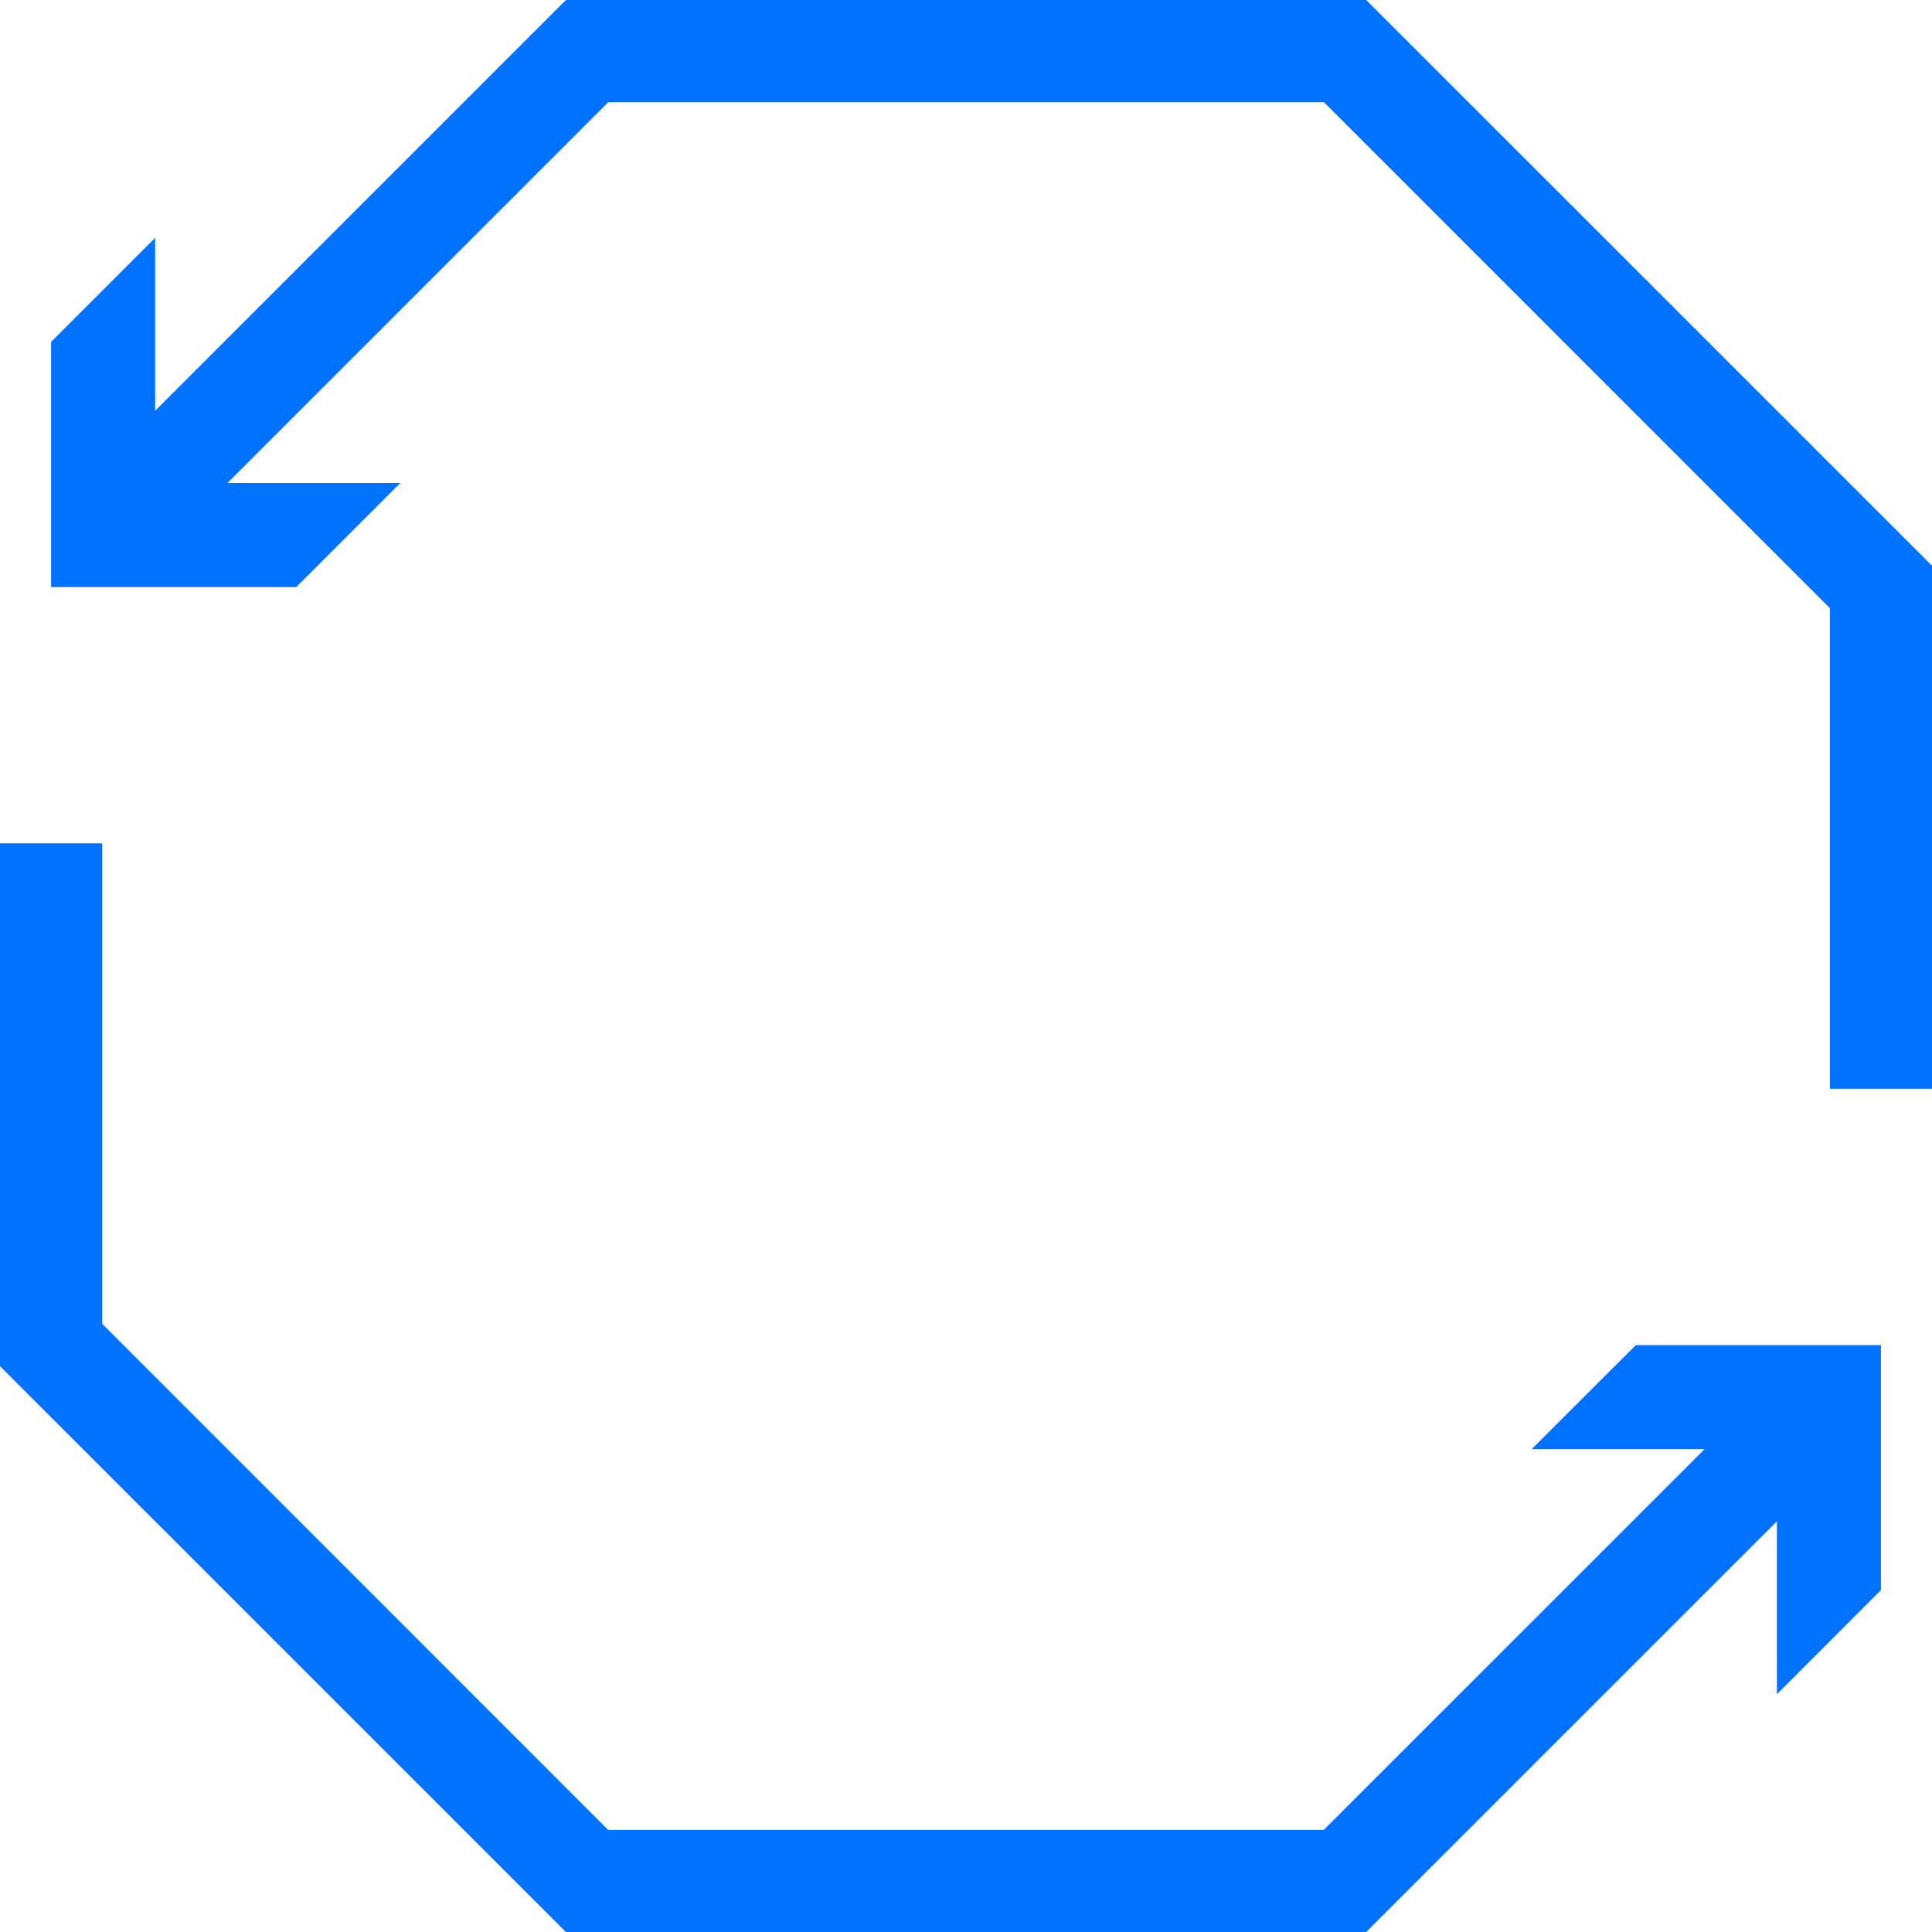 <svg xmlns="http://www.w3.org/2000/svg" width="47.239" height="47.24" viewBox="0 0 47.239 47.24">
  <g id="Naxu-consulting-servicios-Organizacion-Lean-Automatizacion-y-procesos-actualizacion-reutilizacion-icon" transform="translate(-985.839 -165.81)">
    <path id="Trazado_687" data-name="Trazado 687" d="M1019.243,165.81H999.676l-10.044,10.044v-4.228l-2.544,2.545v5.994h5.994l2.544-2.545H991.4l9.311-9.311h17.5l12.371,12.372V192.43h2.5V179.647Z" fill="#0072ff"/>
    <path id="Trazado_688" data-name="Trazado 688" d="M1023.29,201.242h4.228l-9.311,9.31h-17.5L988.339,198.18V186.43h-2.5v12.784l13.837,13.836h19.566l10.043-10.042v4.227l2.544-2.545V198.7h-5.994Z" fill="#0072ff"/>
  </g>
</svg>
